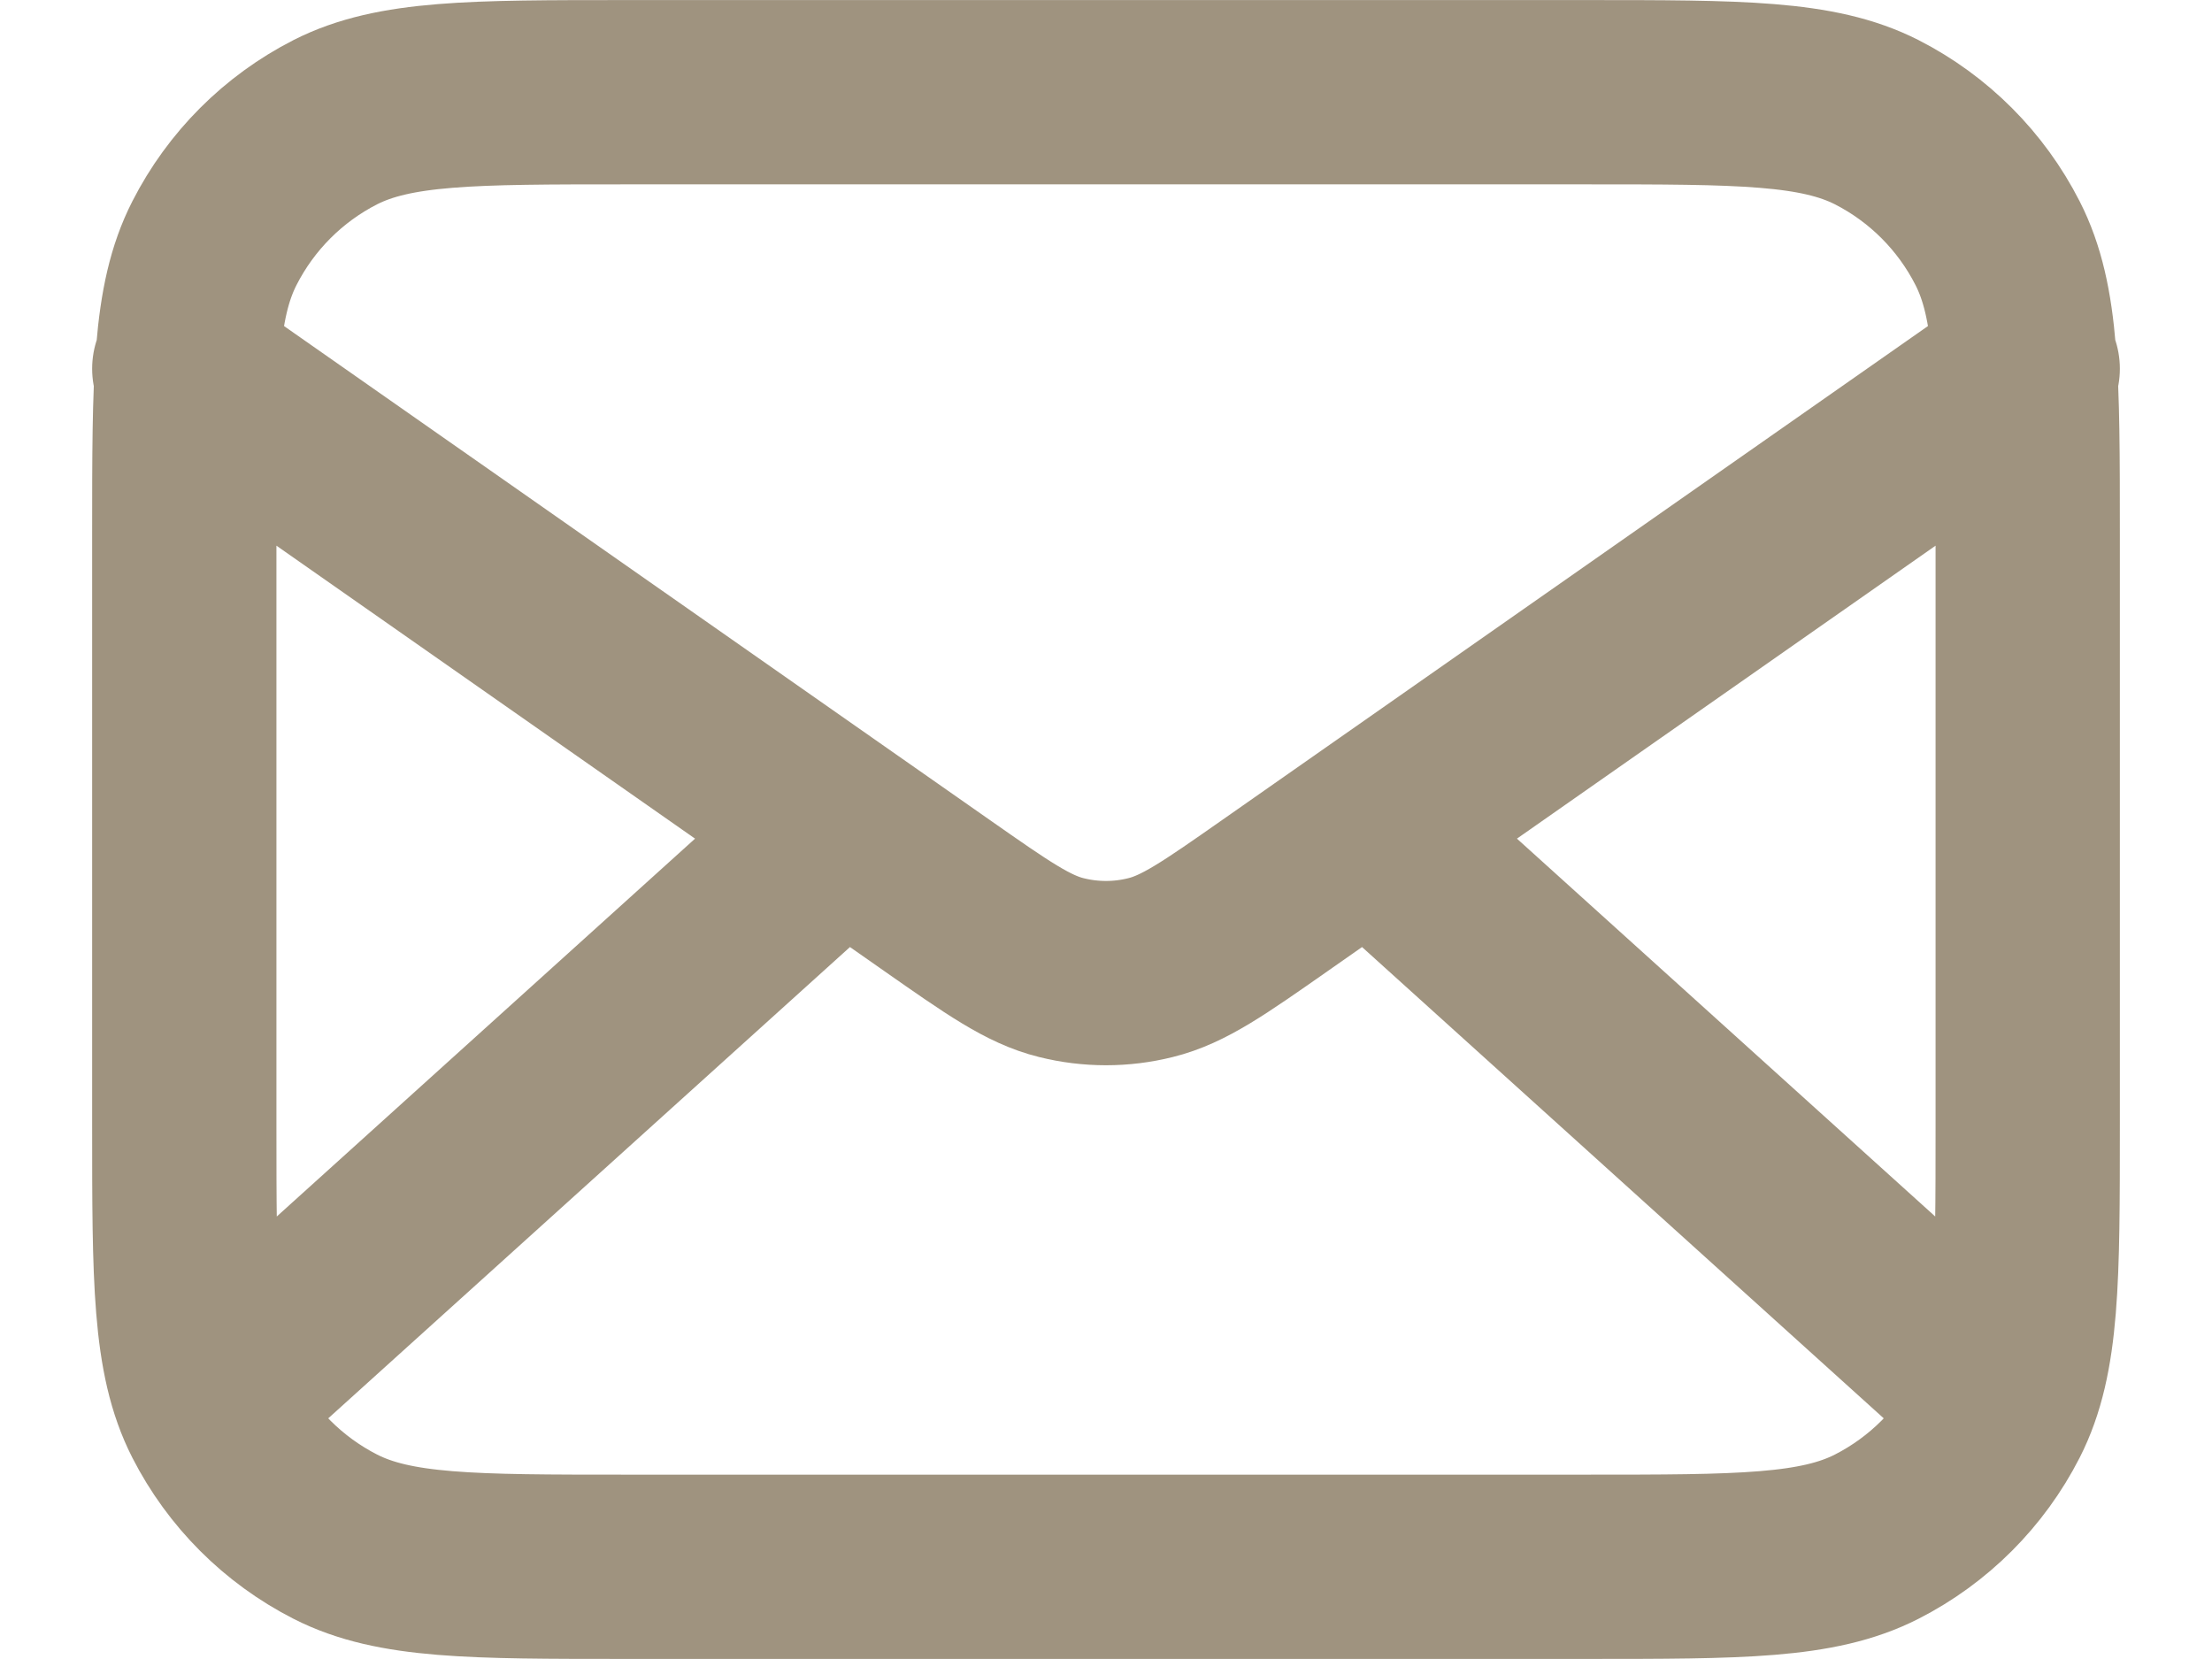 <?xml version="1.0" encoding="utf-8"?>
<svg xmlns="http://www.w3.org/2000/svg" width="16" height="12" viewBox="0 0 16 12" fill="none">
<path d="M14.333 10L9.905 6M6.095 6L1.667 10M1.333 2.667L6.777 6.477C7.217 6.785 7.438 6.94 7.677 6.999C7.889 7.052 8.111 7.052 8.322 6.999C8.562 6.94 8.783 6.785 9.223 6.477L14.667 2.667M4.533 11.333H11.467C12.587 11.333 13.147 11.333 13.575 11.115C13.951 10.923 14.257 10.617 14.449 10.241C14.667 9.813 14.667 9.253 14.667 8.133V3.866C14.667 2.746 14.667 2.186 14.449 1.759C14.257 1.382 13.951 1.076 13.575 0.884C13.147 0.667 12.587 0.667 11.467 0.667H4.533C3.413 0.667 2.853 0.667 2.425 0.884C2.049 1.076 1.743 1.382 1.551 1.759C1.333 2.186 1.333 2.746 1.333 3.866V8.133C1.333 9.253 1.333 9.813 1.551 10.241C1.743 10.617 2.049 10.923 2.425 11.115C2.853 11.333 3.413 11.333 4.533 11.333Z" stroke="#9F937F" stroke-width="1.333" stroke-linecap="round" stroke-linejoin="round"/>
</svg>